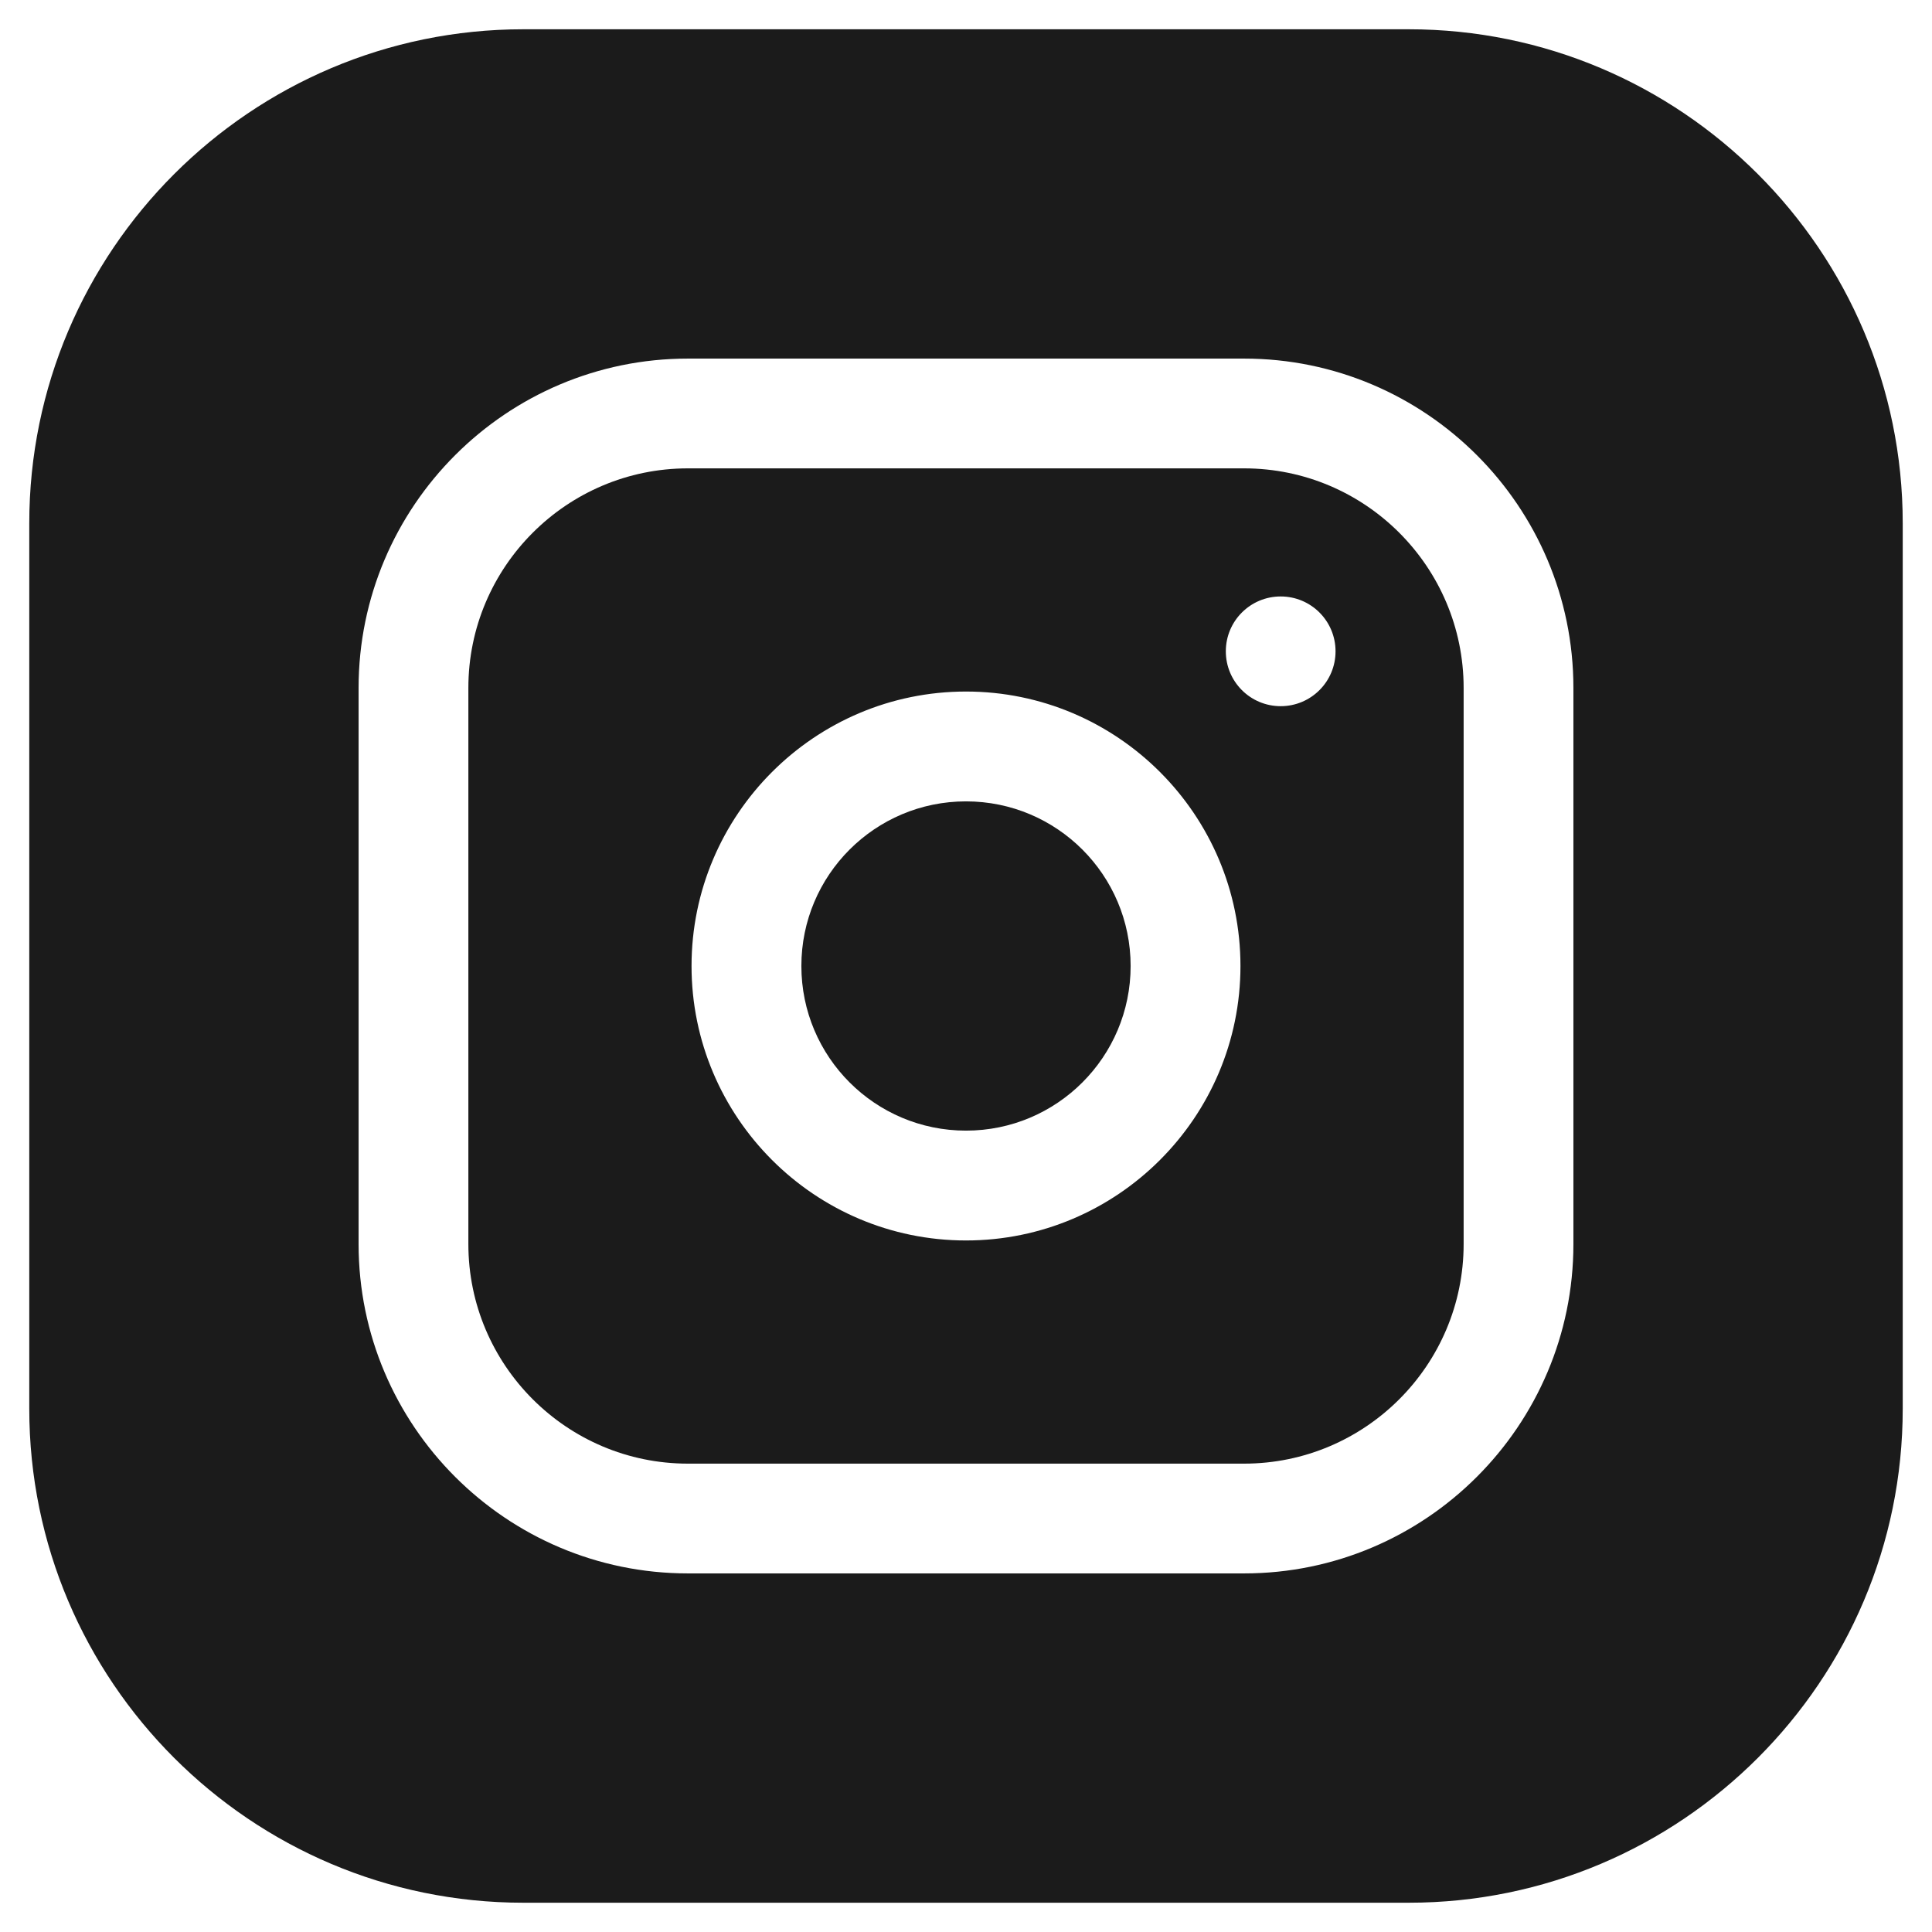 <svg xmlns="http://www.w3.org/2000/svg" fill="none" viewBox="0 0 33 33" height="33" width="33">
<g clip-path="url(#clip0_664_288)">
<path fill="#1B1B1B" d="M19.312 16.5C19.312 18.053 18.053 19.312 16.5 19.312C14.947 19.312 13.688 18.053 13.688 16.5C13.688 14.947 14.947 13.688 16.5 13.688C18.053 13.688 19.312 14.947 19.312 16.5Z"></path>
<path fill="#1B1B1B" d="M21.25 8H11.75C9.682 8 8 9.682 8 11.75V21.25C8 23.318 9.682 25 11.75 25H21.25C23.318 25 25 23.318 25 21.25V11.75C25 9.682 23.318 8 21.25 8ZM16.5 21.188C13.915 21.188 11.812 19.085 11.812 16.5C11.812 13.915 13.915 11.812 16.5 11.812C19.085 11.812 21.188 13.915 21.188 16.5C21.188 19.085 19.085 21.188 16.5 21.188ZM21.875 12.062C21.357 12.062 20.938 11.643 20.938 11.125C20.938 10.607 21.357 10.188 21.875 10.188C22.393 10.188 22.812 10.607 22.812 11.125C22.812 11.643 22.393 12.062 21.875 12.062Z"></path>
<path fill="#1B1B1B" d="M24.062 0.5H8.938C4.285 0.5 0.5 4.285 0.5 8.938V24.062C0.5 28.715 4.285 32.5 8.938 32.5H24.062C28.715 32.5 32.5 28.715 32.5 24.062V8.938C32.5 4.285 28.715 0.5 24.062 0.5ZM26.875 21.25C26.875 24.352 24.352 26.875 21.25 26.875H11.75C8.648 26.875 6.125 24.352 6.125 21.25V11.75C6.125 8.648 8.648 6.125 11.75 6.125H21.25C24.352 6.125 26.875 8.648 26.875 11.75V21.25Z"></path>
</g>
<defs>
<clipPath id="clip0_664_288">
<rect transform="translate(0.5 0.5)" fill="white" height="32" width="32"></rect>
</clipPath>
</defs>
</svg>
